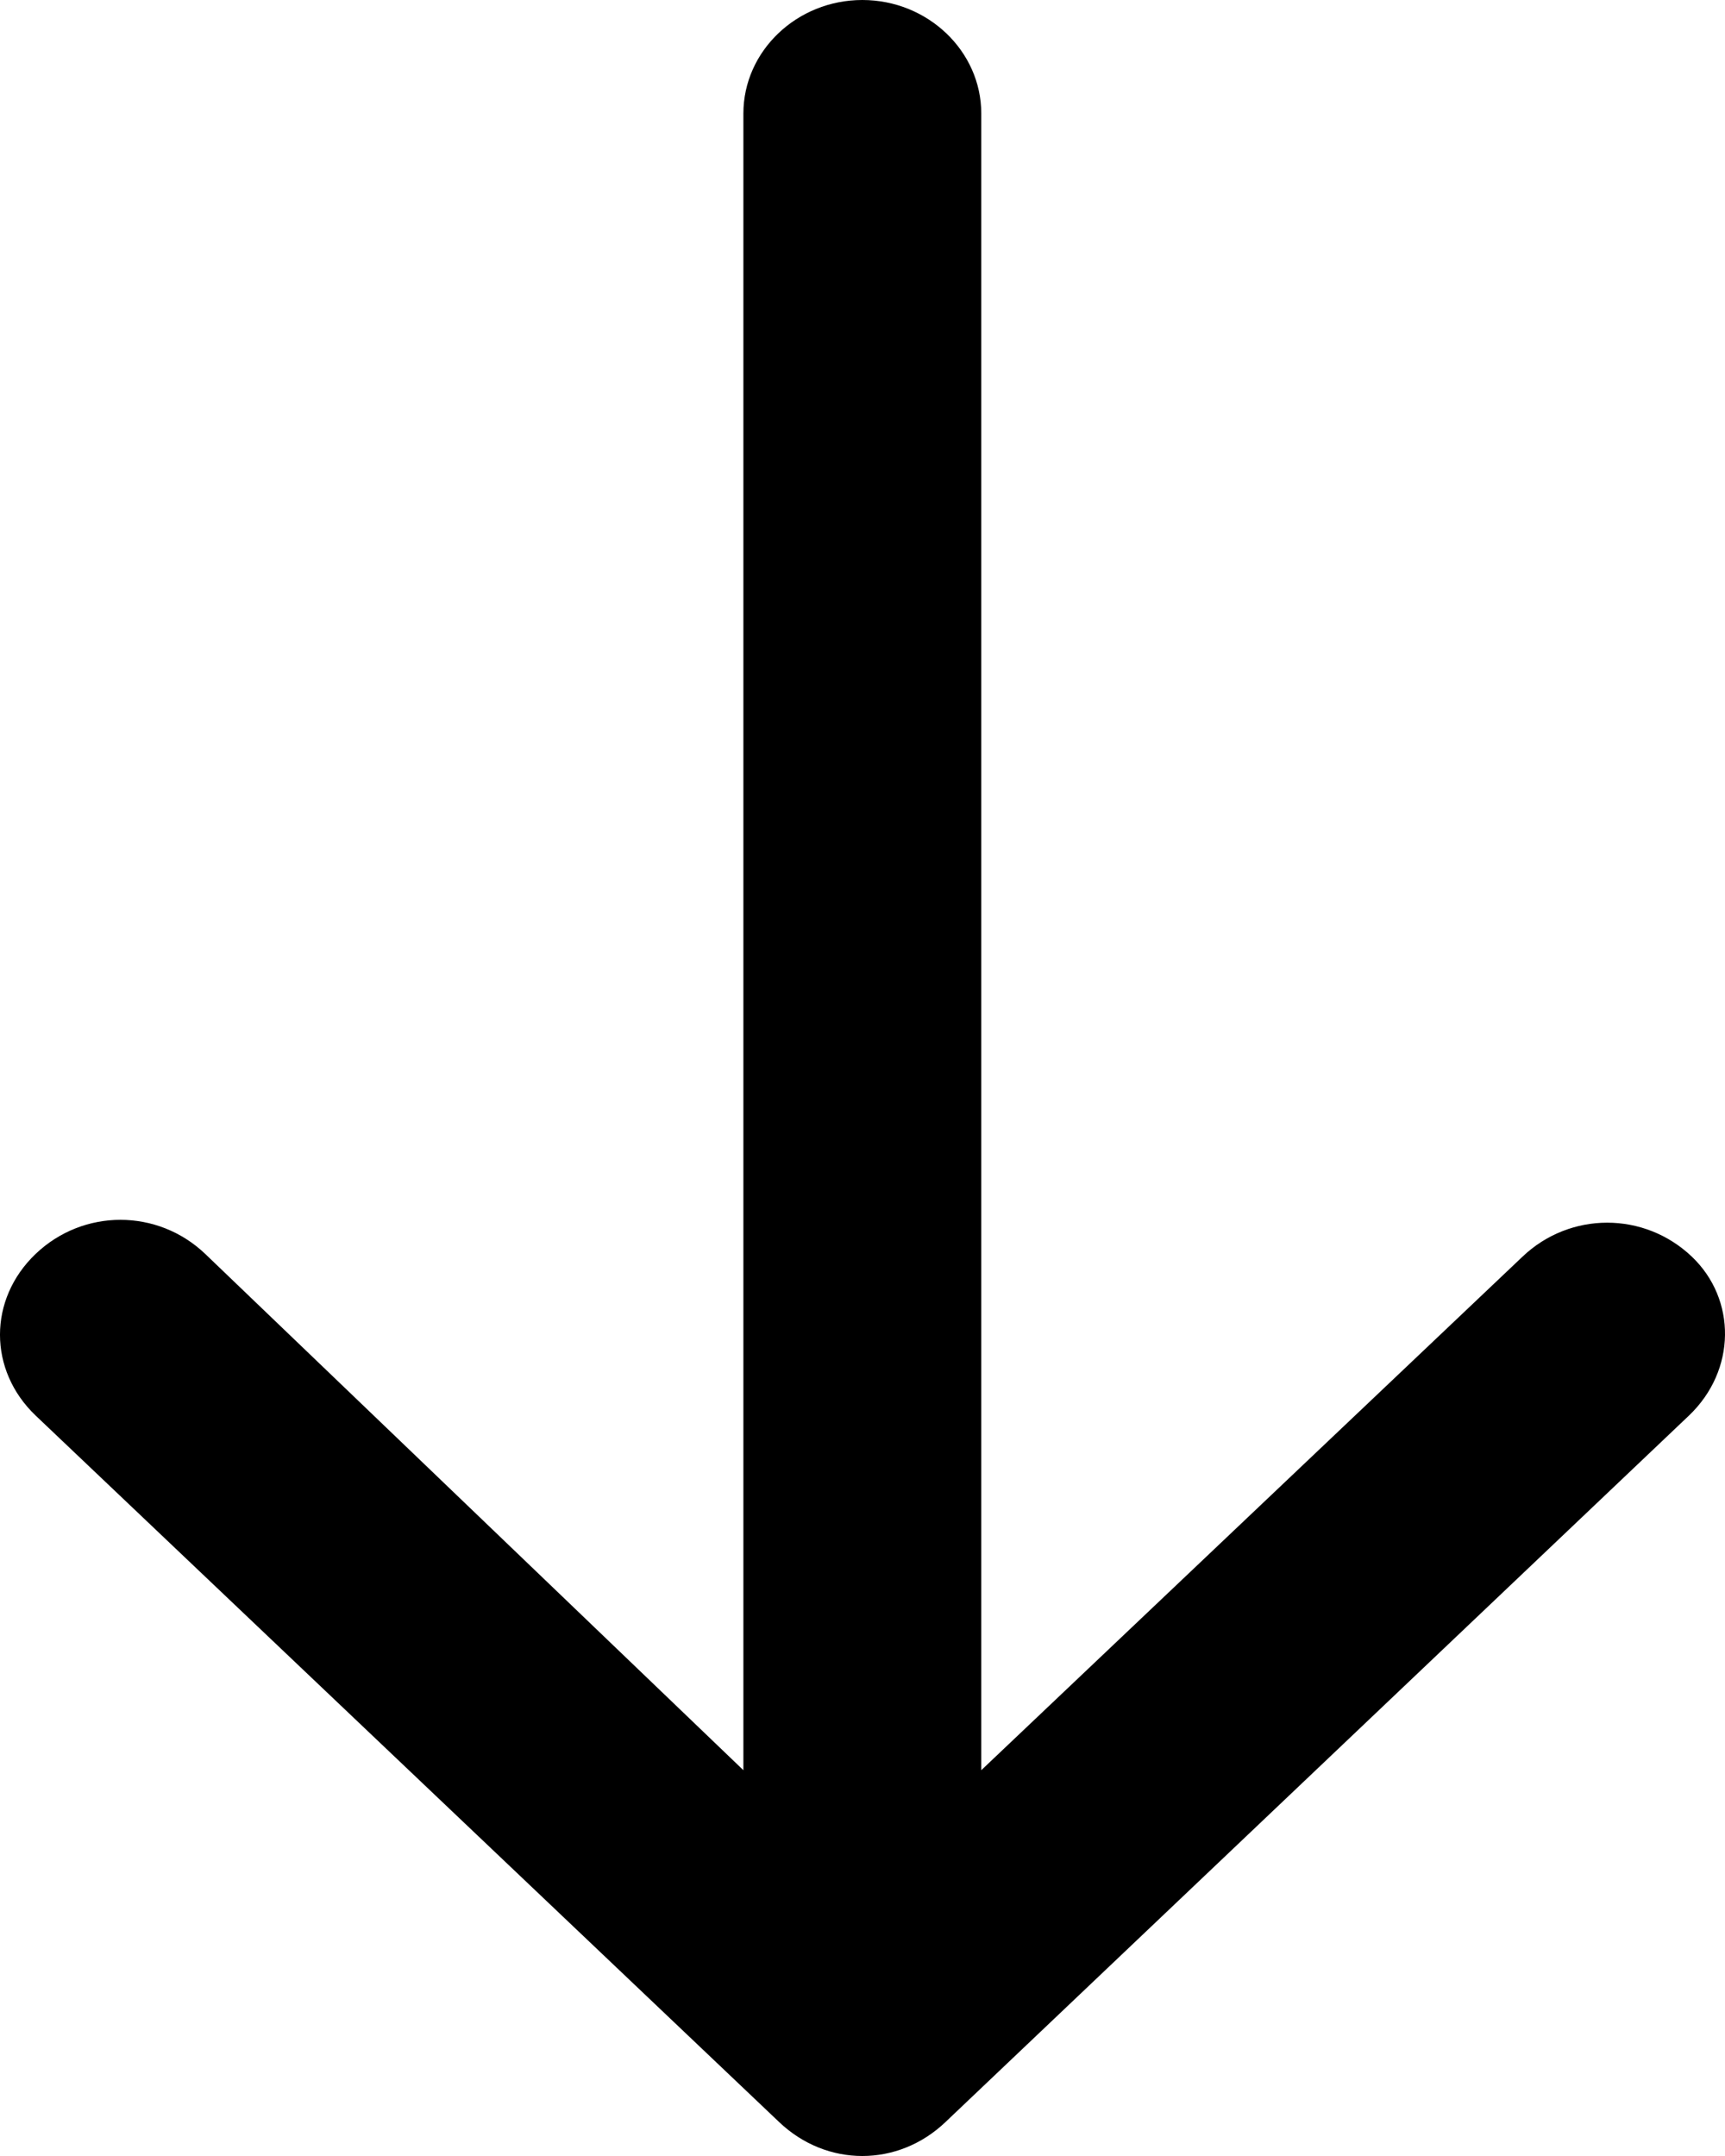 <svg width="40" height="50" viewBox="0 0 40 50" fill="none" xmlns="http://www.w3.org/2000/svg">
<path d="M39.164 32.829L21.926 49.211C21.375 49.737 20.685 50 19.996 50C19.306 50 18.617 49.737 18.065 49.211L0.827 32.829C-0.276 31.776 -0.276 30.132 0.827 29.079C1.931 28.026 3.654 28.026 4.758 29.079L17.238 41.053V2.632C17.238 1.184 18.479 0 19.996 0C21.512 0 22.754 1.184 22.754 2.632V41.053L35.303 29.145C36.406 28.092 38.13 28.092 39.233 29.145C40.267 30.132 40.267 31.776 39.164 32.829Z" fill="black"/>
</svg>
